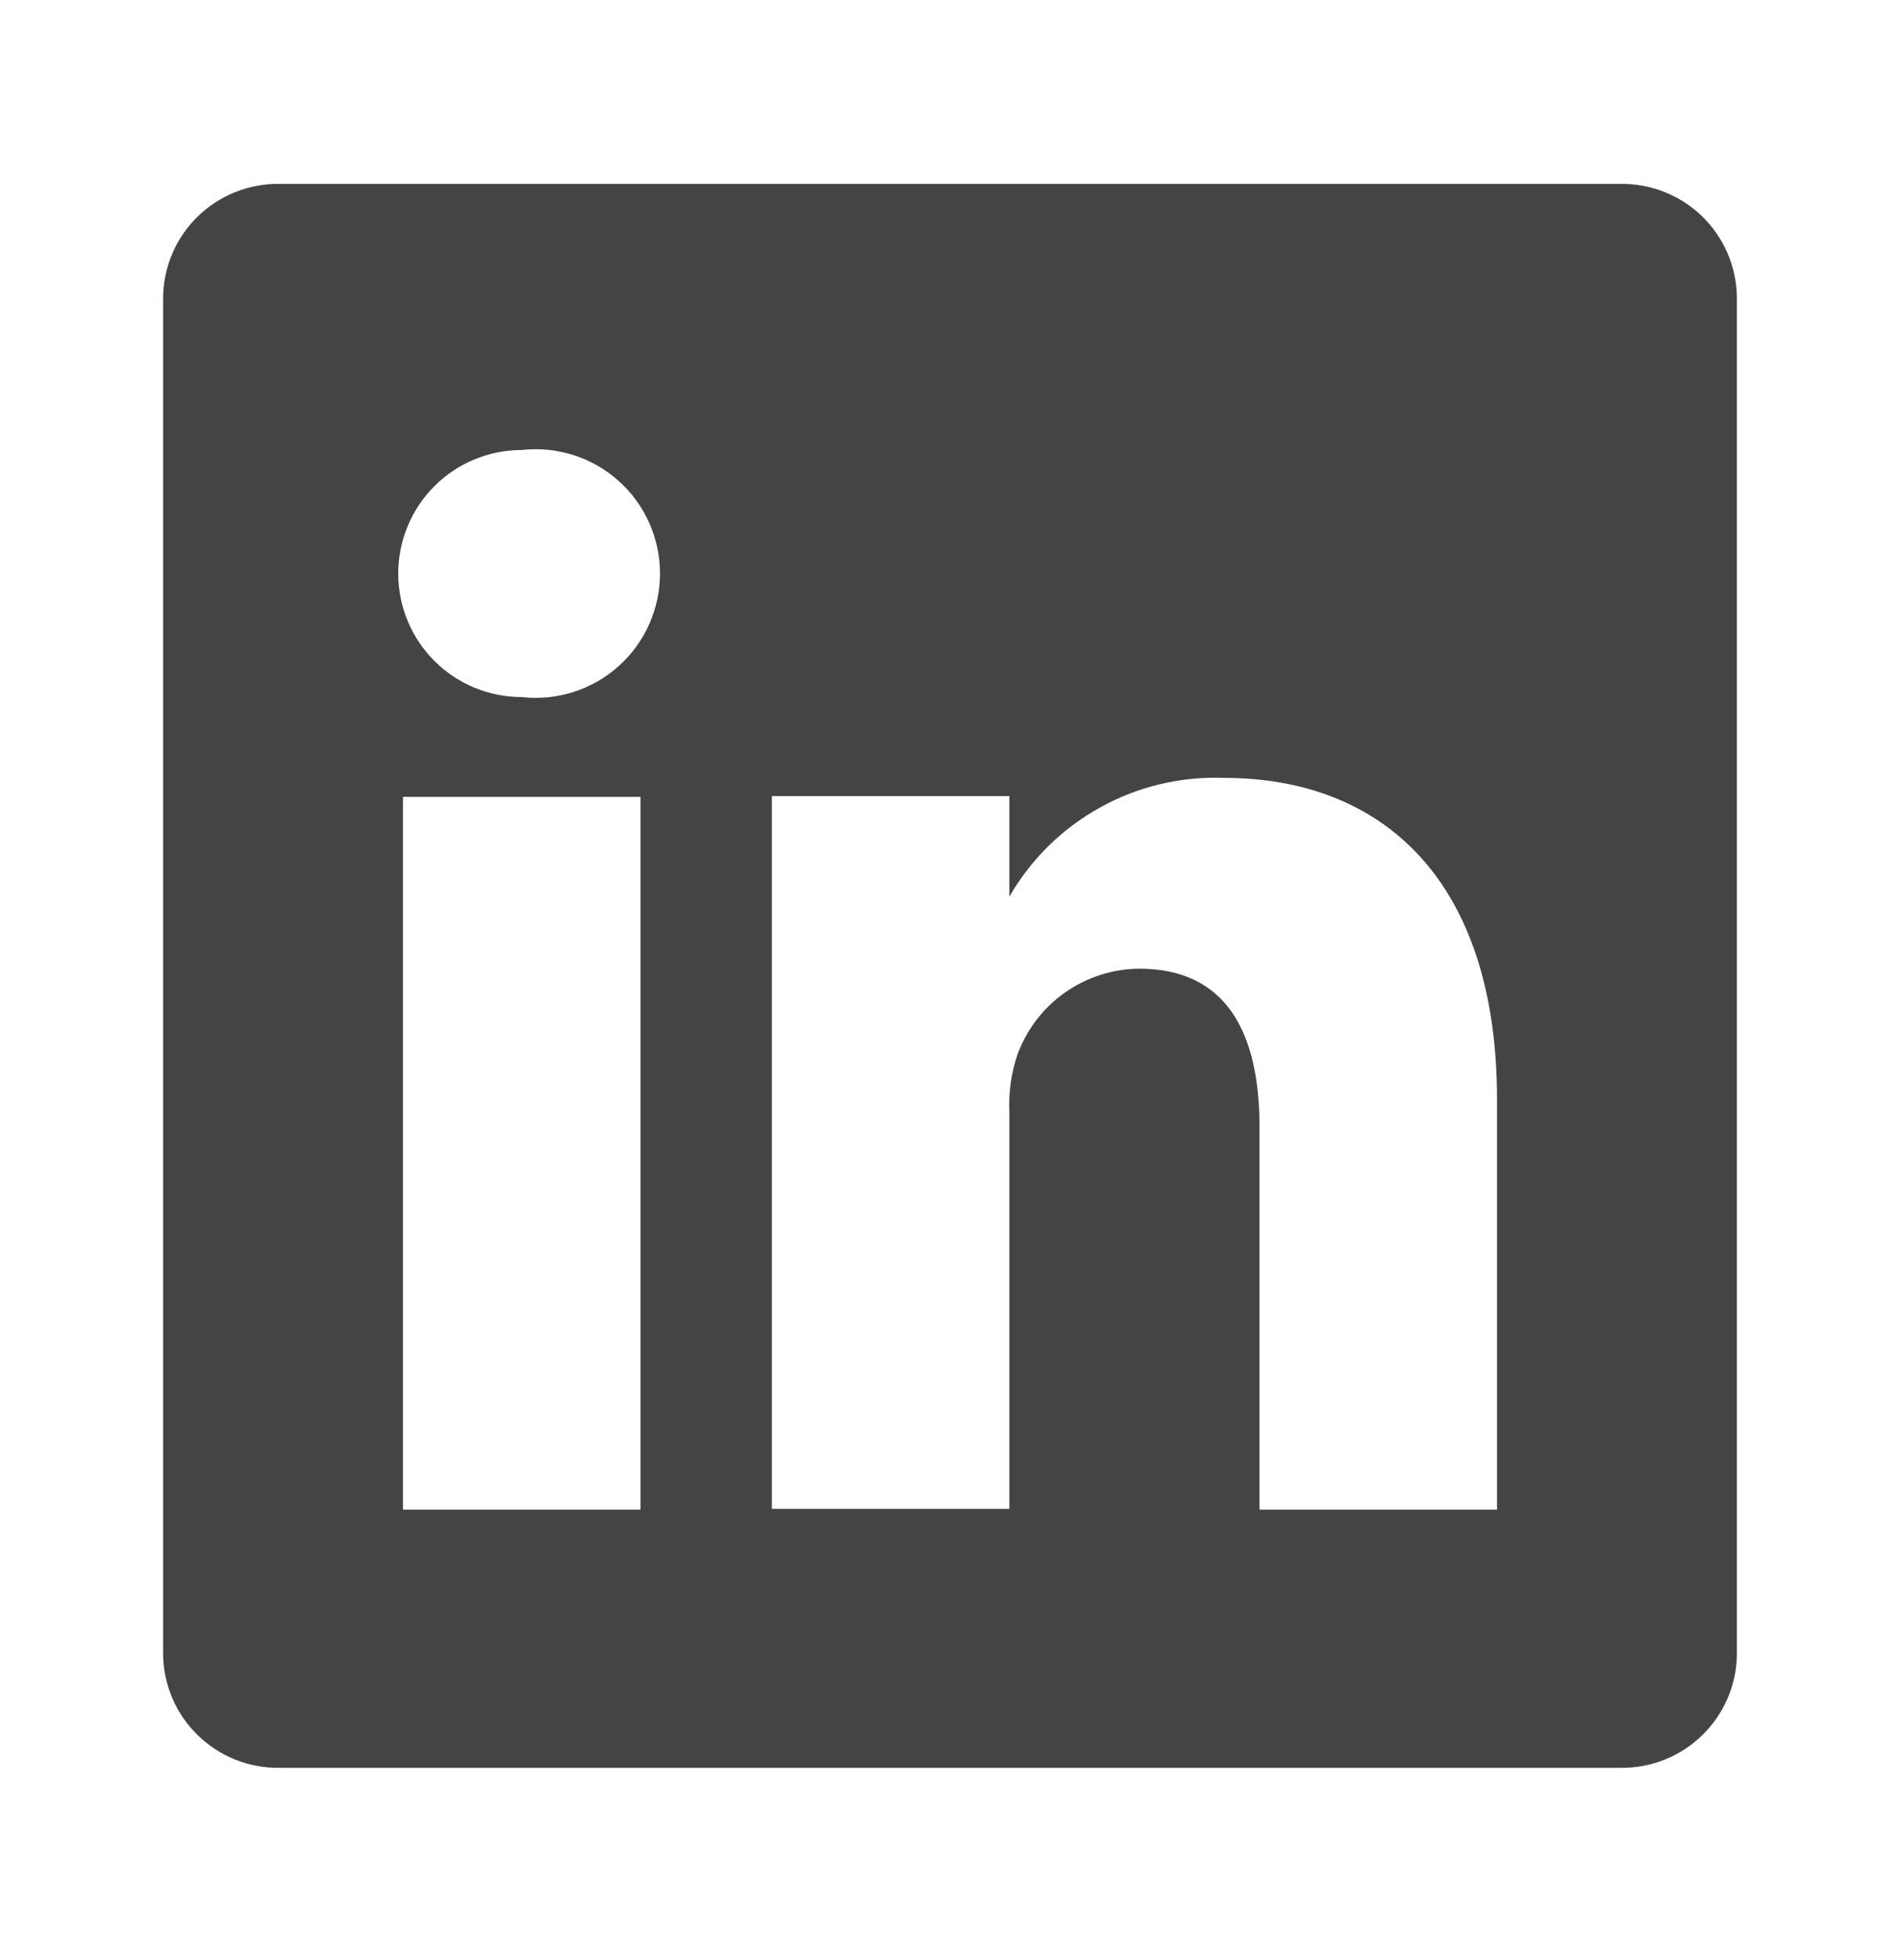 <svg width="32" height="33" viewBox="0 0 32 33" fill="none" xmlns="http://www.w3.org/2000/svg">
<path d="M27.293 3.096H4.707C4.453 3.092 4.201 3.139 3.965 3.233C3.729 3.327 3.514 3.466 3.332 3.643C3.15 3.82 3.004 4.031 2.904 4.265C2.804 4.498 2.75 4.749 2.747 5.003V27.856C2.75 28.11 2.804 28.36 2.904 28.594C3.004 28.827 3.15 29.038 3.332 29.215C3.514 29.392 3.729 29.532 3.965 29.626C4.201 29.72 4.453 29.766 4.707 29.763H27.293C27.547 29.766 27.799 29.72 28.035 29.626C28.271 29.532 28.486 29.392 28.668 29.215C28.85 29.038 28.995 28.827 29.096 28.594C29.196 28.36 29.25 28.11 29.253 27.856V5.003C29.25 4.749 29.196 4.498 29.096 4.265C28.995 4.031 28.85 3.82 28.668 3.643C28.486 3.466 28.271 3.327 28.035 3.233C27.799 3.139 27.547 3.092 27.293 3.096ZM10.787 25.416H6.787V13.416H10.787V25.416ZM8.787 11.736C8.235 11.736 7.706 11.517 7.316 11.127C6.926 10.737 6.707 10.207 6.707 9.656C6.707 9.104 6.926 8.575 7.316 8.185C7.706 7.795 8.235 7.576 8.787 7.576C9.08 7.543 9.376 7.572 9.657 7.661C9.938 7.75 10.197 7.898 10.417 8.095C10.637 8.291 10.813 8.531 10.933 8.801C11.053 9.07 11.116 9.361 11.116 9.656C11.116 9.951 11.053 10.242 10.933 10.511C10.813 10.78 10.637 11.021 10.417 11.217C10.197 11.414 9.938 11.561 9.657 11.651C9.376 11.74 9.08 11.769 8.787 11.736ZM25.213 25.416H21.213V18.976C21.213 17.363 20.64 16.309 19.187 16.309C18.737 16.312 18.299 16.454 17.932 16.713C17.565 16.973 17.286 17.34 17.133 17.763C17.029 18.076 16.984 18.406 17 18.736V25.403H13C13 25.403 13 14.496 13 13.403H17V15.096C17.363 14.465 17.892 13.946 18.529 13.594C19.165 13.241 19.886 13.069 20.613 13.096C23.28 13.096 25.213 14.816 25.213 18.509V25.416Z" fill="#444444"/>
</svg>

